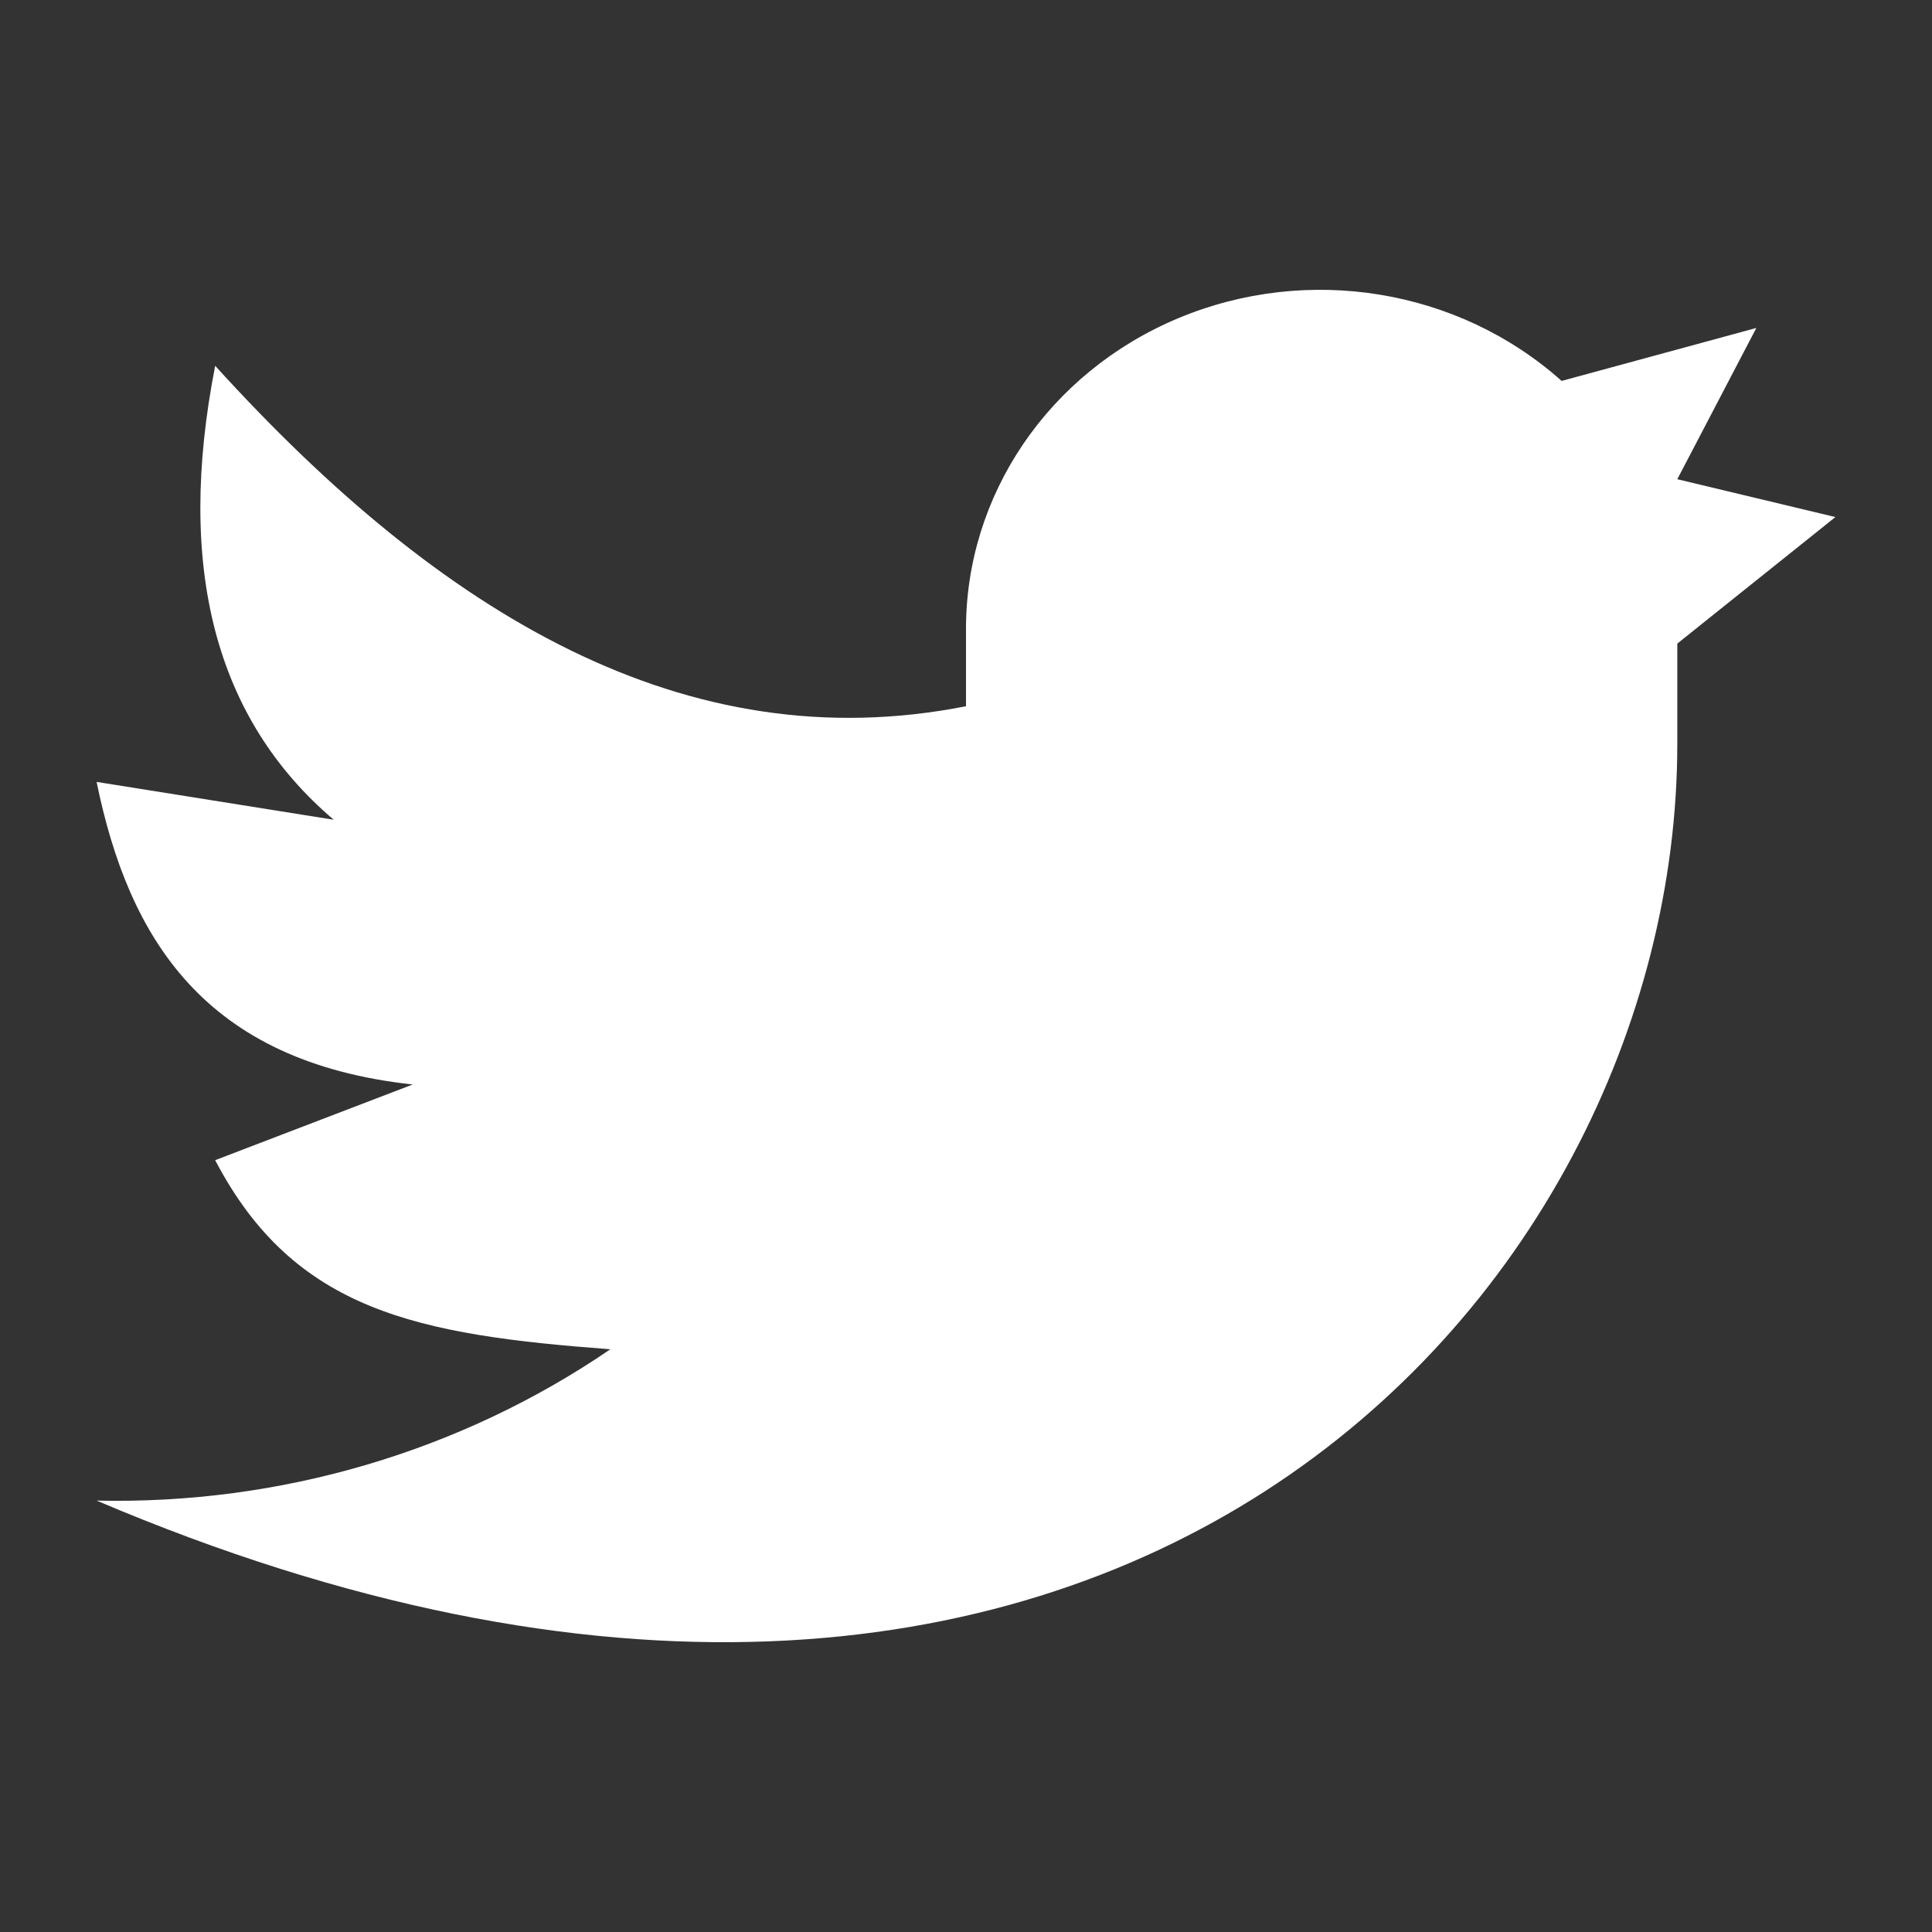<svg width="24" height="24" viewBox="0 0 24 24" fill="none" xmlns="http://www.w3.org/2000/svg">
<rect x="0" y="0" width="24" height="24" fill="#333333" stroke="none"/>
<path fill-rule="evenodd" clip-rule="evenodd" d="M22.8 6.423L20.836 5.953L21.818 4.074L19.399 4.732C18.115 3.585 16.242 3.28 14.634 3.954C13.026 4.628 11.991 6.153 12 7.833V8.773C8.525 9.459 5.487 7.645 2.673 4.544C2.182 7.05 2.673 8.93 4.145 10.183L1.2 9.713C1.598 11.657 2.537 13.19 5.127 13.472L2.673 14.412C3.655 16.291 5.192 16.582 7.582 16.761C5.723 18.032 3.484 18.692 1.2 18.641C13.723 23.968 20.836 16.137 20.836 9.243V7.995L22.8 6.423Z" fill="white"/>
</svg>
